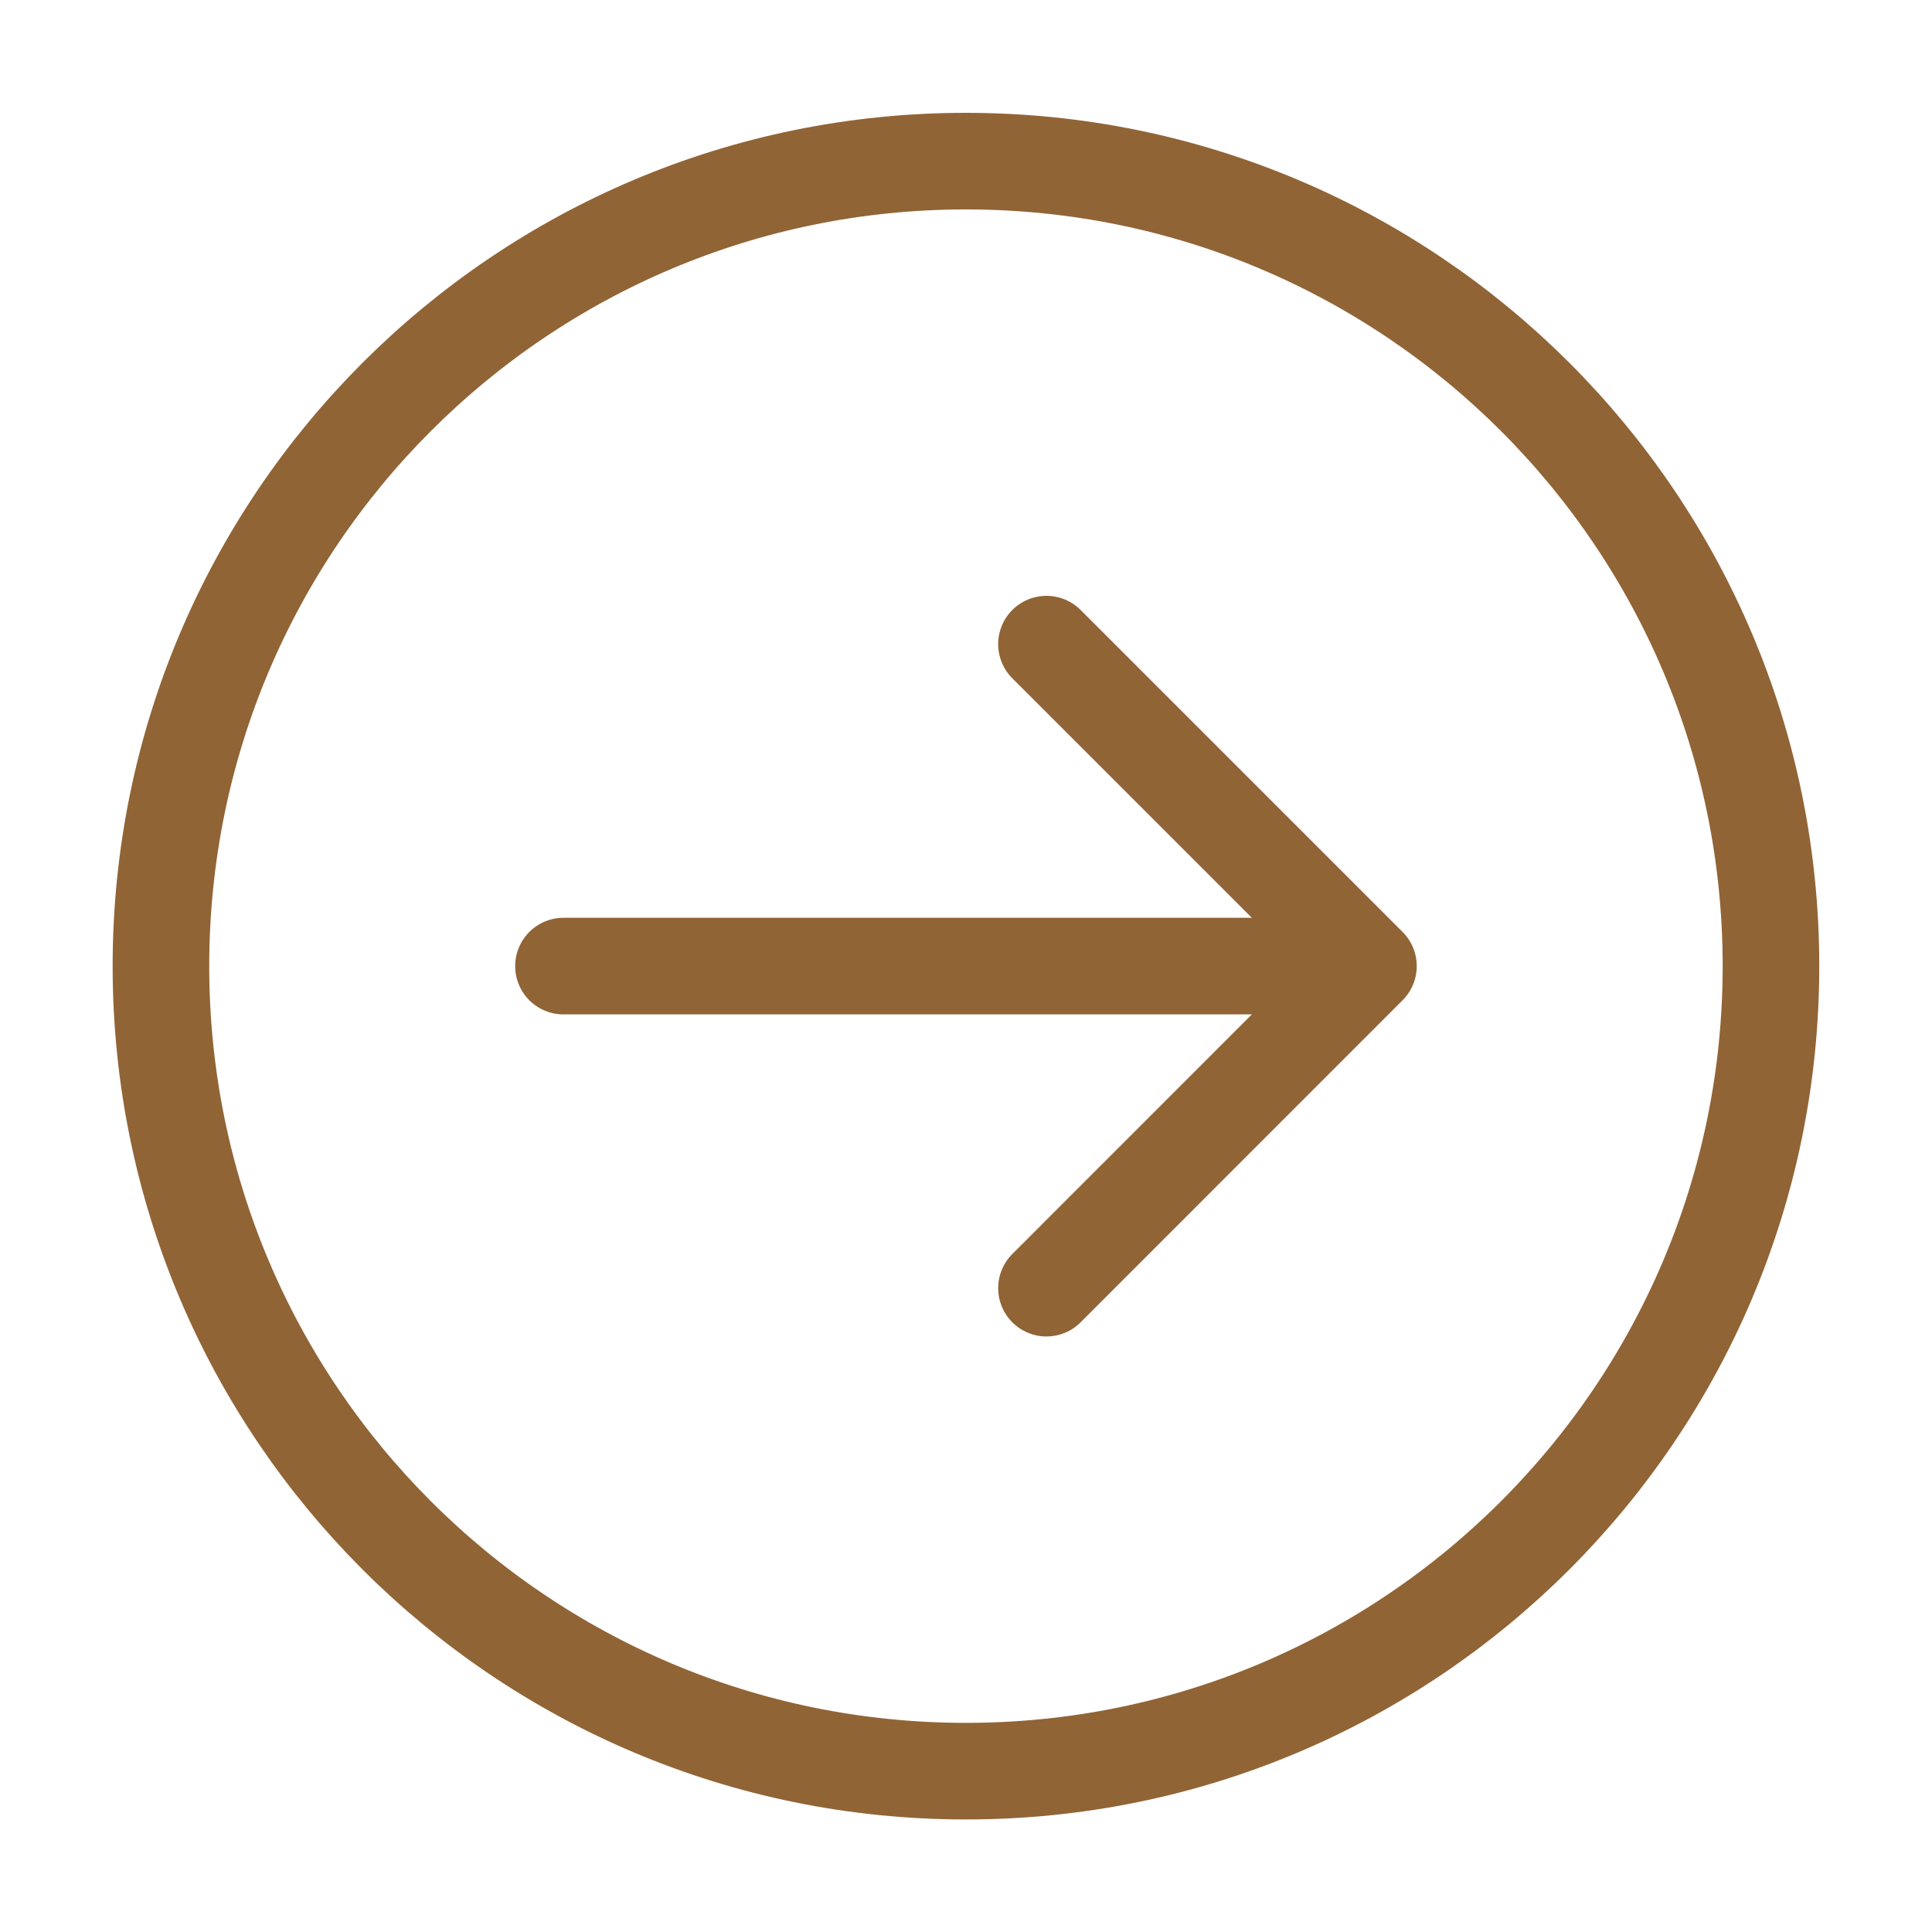 <?xml version="1.0" encoding="UTF-8"?> <svg xmlns="http://www.w3.org/2000/svg" width="20" height="20" viewBox="0 0 20 20" fill="none"><path d="M14.166 10.001H5.833M14.166 10.001L10.833 6.668M14.166 10.001L10.833 13.335M18.333 10.001C18.333 14.604 14.602 18.335 9.999 18.335C5.397 18.335 1.666 14.604 1.666 10.001C1.666 5.399 5.397 1.668 9.999 1.668C14.602 1.668 18.333 5.399 18.333 10.001Z" stroke="#916436" stroke-linecap="round" stroke-linejoin="round"></path></svg> 